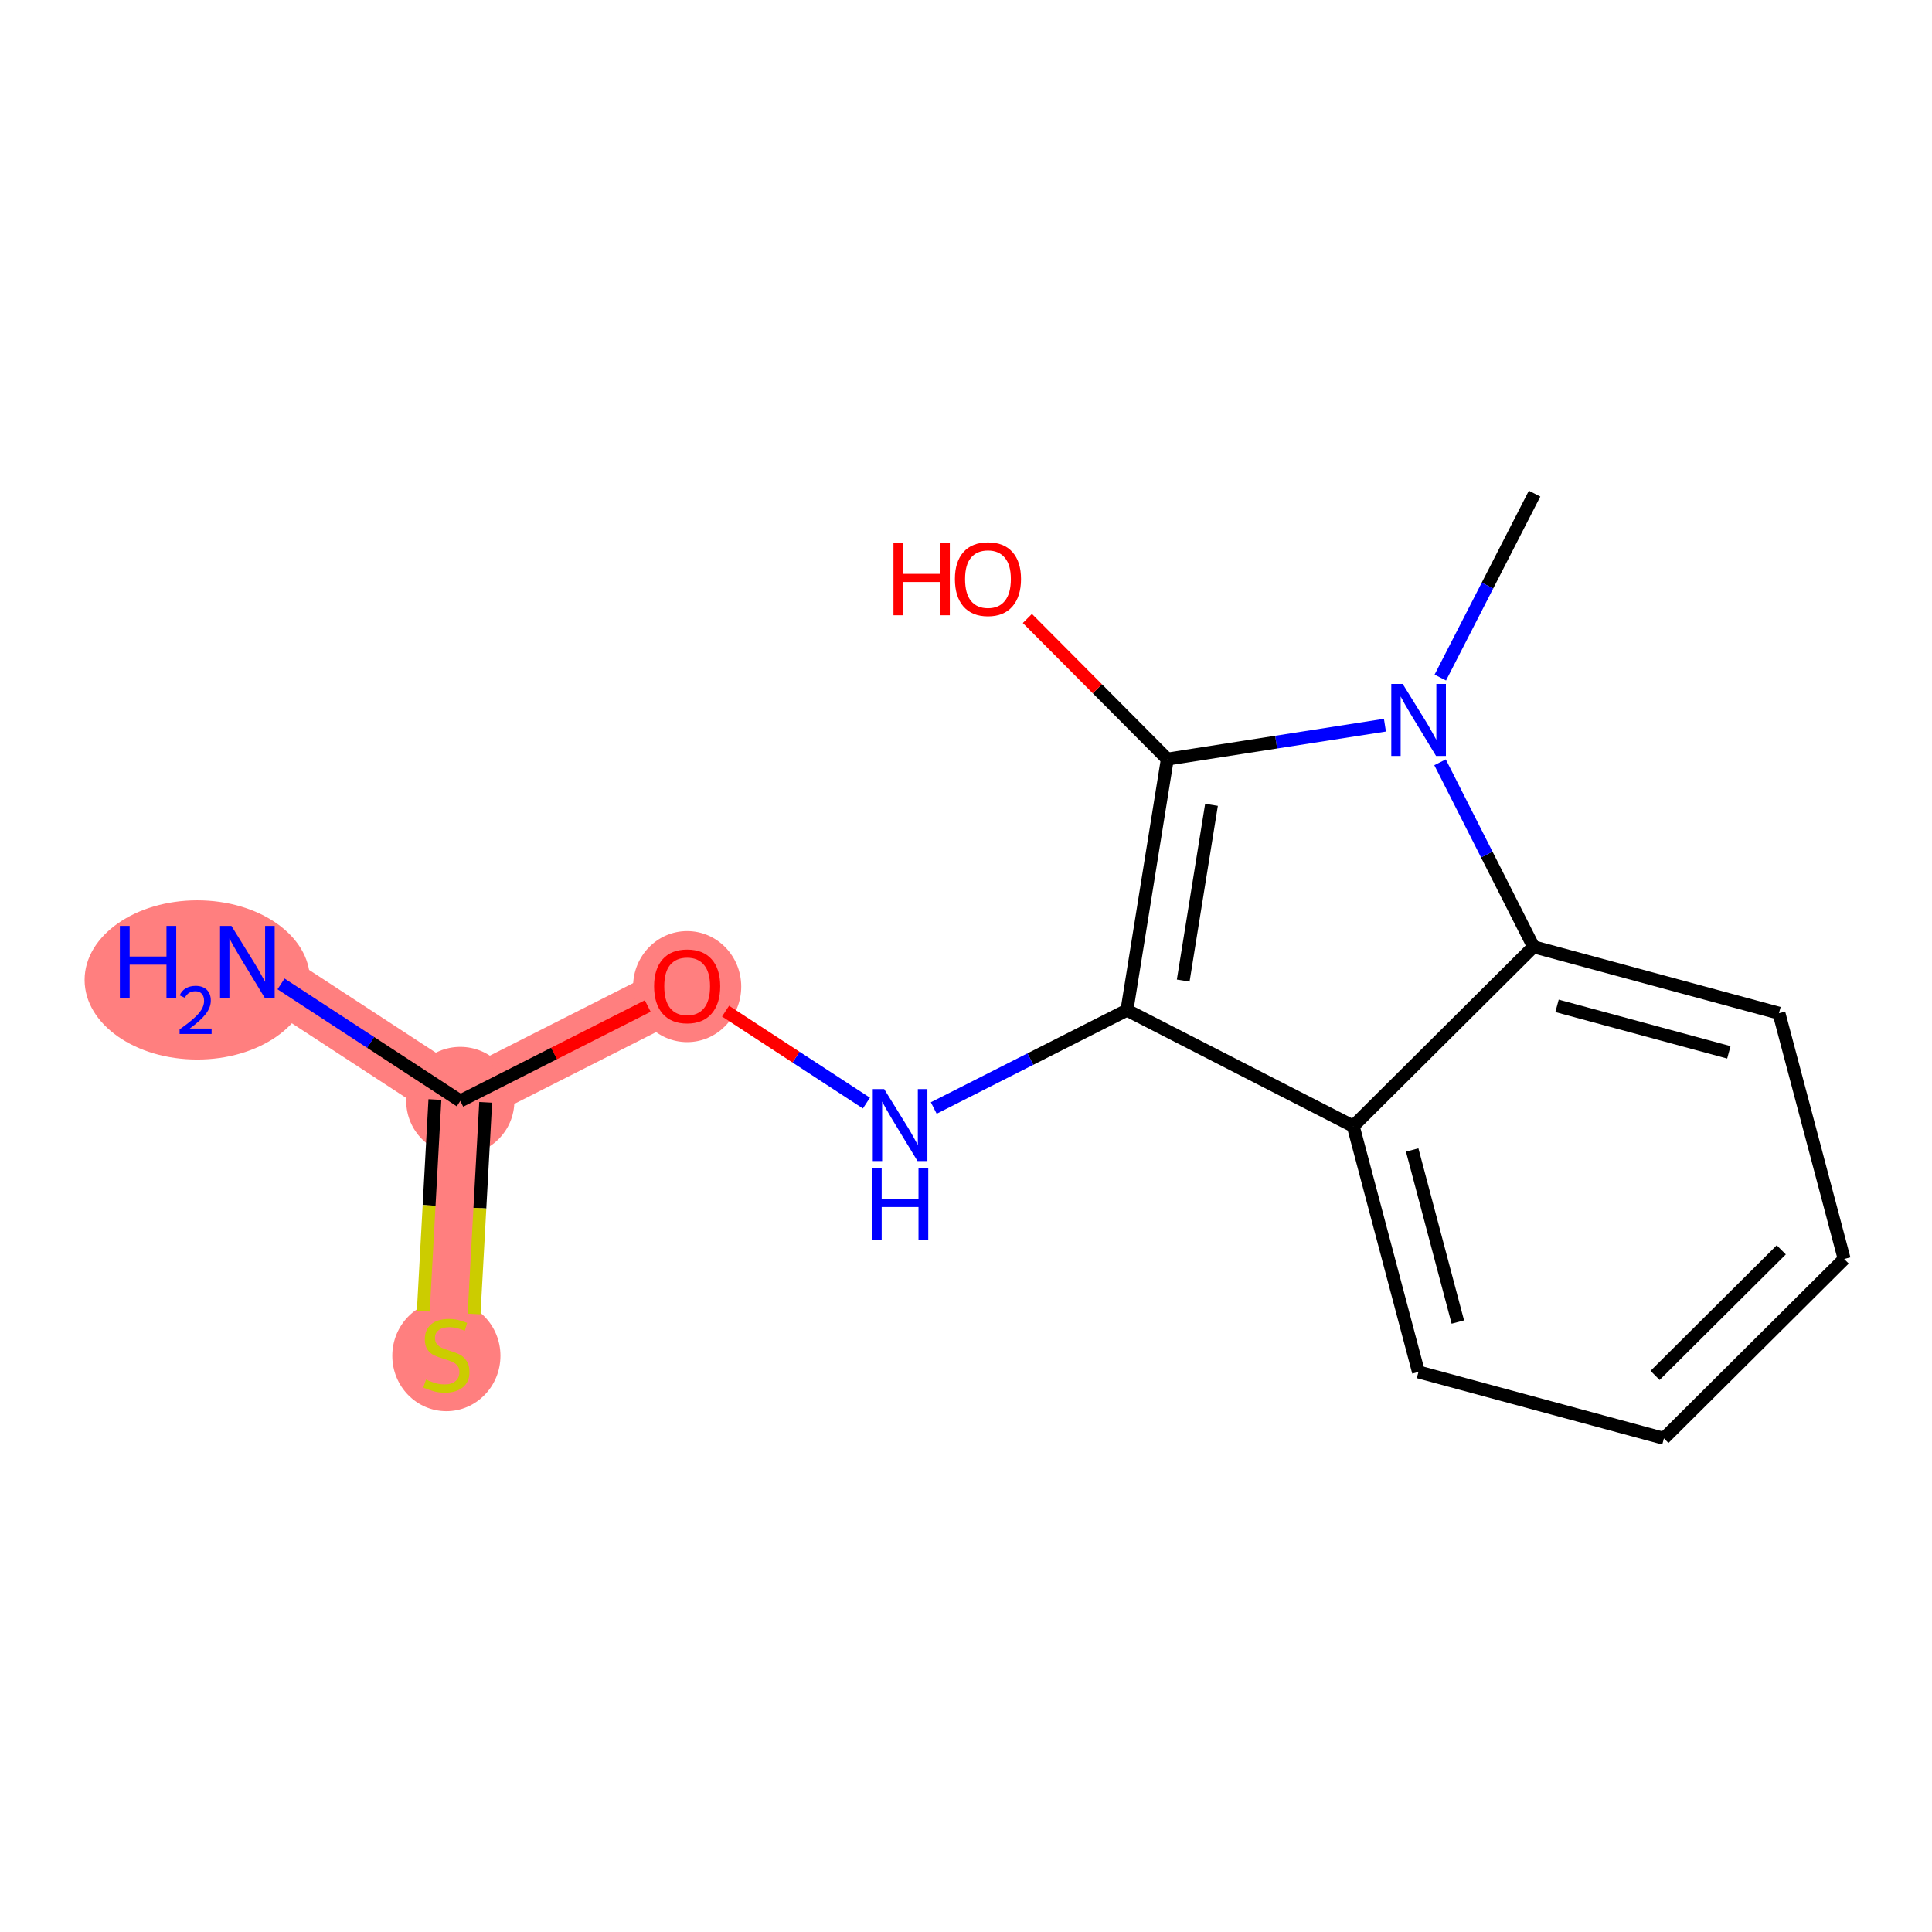 <?xml version='1.0' encoding='iso-8859-1'?>
<svg version='1.1' baseProfile='full'
              xmlns='http://www.w3.org/2000/svg'
                      xmlns:rdkit='http://www.rdkit.org/xml'
                      xmlns:xlink='http://www.w3.org/1999/xlink'
                  xml:space='preserve'
width='300px' height='300px' viewBox='0 0 300 300'>
<!-- END OF HEADER -->
<rect style='opacity:1.0;fill:#FFFFFF;stroke:none' width='300' height='300' x='0' y='0'> </rect>
<rect style='opacity:1.0;fill:#FFFFFF;stroke:none' width='300' height='300' x='0' y='0'> </rect>
<path d='M 106.701,153.113 L 71.474,170.954' style='fill:none;fill-rule:evenodd;stroke:#FF7F7F;stroke-width:8.4px;stroke-linecap:butt;stroke-linejoin:miter;stroke-opacity:1' />
<path d='M 71.474,170.954 L 38.41,149.367' style='fill:none;fill-rule:evenodd;stroke:#FF7F7F;stroke-width:8.4px;stroke-linecap:butt;stroke-linejoin:miter;stroke-opacity:1' />
<path d='M 71.474,170.954 L 69.312,210.381' style='fill:none;fill-rule:evenodd;stroke:#FF7F7F;stroke-width:8.4px;stroke-linecap:butt;stroke-linejoin:miter;stroke-opacity:1' />
<ellipse cx='106.701' cy='153.2' rx='7.897' ry='8.12'  style='fill:#FF7F7F;fill-rule:evenodd;stroke:#FF7F7F;stroke-width:1.0px;stroke-linecap:butt;stroke-linejoin:miter;stroke-opacity:1' />
<ellipse cx='71.474' cy='170.954' rx='7.897' ry='7.897'  style='fill:#FF7F7F;fill-rule:evenodd;stroke:#FF7F7F;stroke-width:1.0px;stroke-linecap:butt;stroke-linejoin:miter;stroke-opacity:1' />
<ellipse cx='30.633' cy='152.163' rx='16.997' ry='11.861'  style='fill:#FF7F7F;fill-rule:evenodd;stroke:#FF7F7F;stroke-width:1.0px;stroke-linecap:butt;stroke-linejoin:miter;stroke-opacity:1' />
<ellipse cx='69.312' cy='210.531' rx='7.897' ry='8.097'  style='fill:#FF7F7F;fill-rule:evenodd;stroke:#FF7F7F;stroke-width:1.0px;stroke-linecap:butt;stroke-linejoin:miter;stroke-opacity:1' />
<path class='bond-0 atom-0 atom-1' d='M 238.291,76.651 L 230.971,90.931' style='fill:none;fill-rule:evenodd;stroke:#000000;stroke-width:2.0px;stroke-linecap:butt;stroke-linejoin:miter;stroke-opacity:1' />
<path class='bond-0 atom-0 atom-1' d='M 230.971,90.931 L 223.651,105.212' style='fill:none;fill-rule:evenodd;stroke:#0000FF;stroke-width:2.0px;stroke-linecap:butt;stroke-linejoin:miter;stroke-opacity:1' />
<path class='bond-1 atom-1 atom-2' d='M 215.051,112.605 L 198.157,115.239' style='fill:none;fill-rule:evenodd;stroke:#0000FF;stroke-width:2.0px;stroke-linecap:butt;stroke-linejoin:miter;stroke-opacity:1' />
<path class='bond-1 atom-1 atom-2' d='M 198.157,115.239 L 181.263,117.873' style='fill:none;fill-rule:evenodd;stroke:#000000;stroke-width:2.0px;stroke-linecap:butt;stroke-linejoin:miter;stroke-opacity:1' />
<path class='bond-15 atom-15 atom-1' d='M 238.12,147.017 L 230.865,132.693' style='fill:none;fill-rule:evenodd;stroke:#000000;stroke-width:2.0px;stroke-linecap:butt;stroke-linejoin:miter;stroke-opacity:1' />
<path class='bond-15 atom-15 atom-1' d='M 230.865,132.693 L 223.611,118.369' style='fill:none;fill-rule:evenodd;stroke:#0000FF;stroke-width:2.0px;stroke-linecap:butt;stroke-linejoin:miter;stroke-opacity:1' />
<path class='bond-2 atom-2 atom-3' d='M 181.263,117.873 L 170.397,106.953' style='fill:none;fill-rule:evenodd;stroke:#000000;stroke-width:2.0px;stroke-linecap:butt;stroke-linejoin:miter;stroke-opacity:1' />
<path class='bond-2 atom-2 atom-3' d='M 170.397,106.953 L 159.53,96.034' style='fill:none;fill-rule:evenodd;stroke:#FF0000;stroke-width:2.0px;stroke-linecap:butt;stroke-linejoin:miter;stroke-opacity:1' />
<path class='bond-3 atom-2 atom-4' d='M 181.263,117.873 L 174.992,156.858' style='fill:none;fill-rule:evenodd;stroke:#000000;stroke-width:2.0px;stroke-linecap:butt;stroke-linejoin:miter;stroke-opacity:1' />
<path class='bond-3 atom-2 atom-4' d='M 188.12,124.975 L 183.729,152.265' style='fill:none;fill-rule:evenodd;stroke:#000000;stroke-width:2.0px;stroke-linecap:butt;stroke-linejoin:miter;stroke-opacity:1' />
<path class='bond-4 atom-4 atom-5' d='M 174.992,156.858 L 159.992,164.455' style='fill:none;fill-rule:evenodd;stroke:#000000;stroke-width:2.0px;stroke-linecap:butt;stroke-linejoin:miter;stroke-opacity:1' />
<path class='bond-4 atom-4 atom-5' d='M 159.992,164.455 L 144.993,172.051' style='fill:none;fill-rule:evenodd;stroke:#0000FF;stroke-width:2.0px;stroke-linecap:butt;stroke-linejoin:miter;stroke-opacity:1' />
<path class='bond-9 atom-4 atom-10' d='M 174.992,156.858 L 210.131,174.87' style='fill:none;fill-rule:evenodd;stroke:#000000;stroke-width:2.0px;stroke-linecap:butt;stroke-linejoin:miter;stroke-opacity:1' />
<path class='bond-5 atom-5 atom-6' d='M 134.537,171.286 L 123.601,164.146' style='fill:none;fill-rule:evenodd;stroke:#0000FF;stroke-width:2.0px;stroke-linecap:butt;stroke-linejoin:miter;stroke-opacity:1' />
<path class='bond-5 atom-5 atom-6' d='M 123.601,164.146 L 112.665,157.007' style='fill:none;fill-rule:evenodd;stroke:#FF0000;stroke-width:2.0px;stroke-linecap:butt;stroke-linejoin:miter;stroke-opacity:1' />
<path class='bond-6 atom-6 atom-7' d='M 100.58,156.212 L 86.028,163.583' style='fill:none;fill-rule:evenodd;stroke:#FF0000;stroke-width:2.0px;stroke-linecap:butt;stroke-linejoin:miter;stroke-opacity:1' />
<path class='bond-6 atom-6 atom-7' d='M 86.028,163.583 L 71.474,170.954' style='fill:none;fill-rule:evenodd;stroke:#000000;stroke-width:2.0px;stroke-linecap:butt;stroke-linejoin:miter;stroke-opacity:1' />
<path class='bond-7 atom-7 atom-8' d='M 71.474,170.954 L 57.556,161.867' style='fill:none;fill-rule:evenodd;stroke:#000000;stroke-width:2.0px;stroke-linecap:butt;stroke-linejoin:miter;stroke-opacity:1' />
<path class='bond-7 atom-7 atom-8' d='M 57.556,161.867 L 43.638,152.78' style='fill:none;fill-rule:evenodd;stroke:#0000FF;stroke-width:2.0px;stroke-linecap:butt;stroke-linejoin:miter;stroke-opacity:1' />
<path class='bond-8 atom-7 atom-9' d='M 67.532,170.737 L 66.63,187.17' style='fill:none;fill-rule:evenodd;stroke:#000000;stroke-width:2.0px;stroke-linecap:butt;stroke-linejoin:miter;stroke-opacity:1' />
<path class='bond-8 atom-7 atom-9' d='M 66.63,187.17 L 65.729,203.602' style='fill:none;fill-rule:evenodd;stroke:#CCCC00;stroke-width:2.0px;stroke-linecap:butt;stroke-linejoin:miter;stroke-opacity:1' />
<path class='bond-8 atom-7 atom-9' d='M 75.417,171.17 L 74.516,187.602' style='fill:none;fill-rule:evenodd;stroke:#000000;stroke-width:2.0px;stroke-linecap:butt;stroke-linejoin:miter;stroke-opacity:1' />
<path class='bond-8 atom-7 atom-9' d='M 74.516,187.602 L 73.615,204.035' style='fill:none;fill-rule:evenodd;stroke:#CCCC00;stroke-width:2.0px;stroke-linecap:butt;stroke-linejoin:miter;stroke-opacity:1' />
<path class='bond-10 atom-10 atom-11' d='M 210.131,174.87 L 220.258,213.036' style='fill:none;fill-rule:evenodd;stroke:#000000;stroke-width:2.0px;stroke-linecap:butt;stroke-linejoin:miter;stroke-opacity:1' />
<path class='bond-10 atom-10 atom-11' d='M 219.283,178.57 L 226.372,205.286' style='fill:none;fill-rule:evenodd;stroke:#000000;stroke-width:2.0px;stroke-linecap:butt;stroke-linejoin:miter;stroke-opacity:1' />
<path class='bond-16 atom-15 atom-10' d='M 238.12,147.017 L 210.131,174.87' style='fill:none;fill-rule:evenodd;stroke:#000000;stroke-width:2.0px;stroke-linecap:butt;stroke-linejoin:miter;stroke-opacity:1' />
<path class='bond-11 atom-11 atom-12' d='M 220.258,213.036 L 258.374,223.349' style='fill:none;fill-rule:evenodd;stroke:#000000;stroke-width:2.0px;stroke-linecap:butt;stroke-linejoin:miter;stroke-opacity:1' />
<path class='bond-12 atom-12 atom-13' d='M 258.374,223.349 L 286.364,195.496' style='fill:none;fill-rule:evenodd;stroke:#000000;stroke-width:2.0px;stroke-linecap:butt;stroke-linejoin:miter;stroke-opacity:1' />
<path class='bond-12 atom-12 atom-13' d='M 257.002,213.573 L 276.595,194.076' style='fill:none;fill-rule:evenodd;stroke:#000000;stroke-width:2.0px;stroke-linecap:butt;stroke-linejoin:miter;stroke-opacity:1' />
<path class='bond-13 atom-13 atom-14' d='M 286.364,195.496 L 276.236,157.329' style='fill:none;fill-rule:evenodd;stroke:#000000;stroke-width:2.0px;stroke-linecap:butt;stroke-linejoin:miter;stroke-opacity:1' />
<path class='bond-14 atom-14 atom-15' d='M 276.236,157.329 L 238.12,147.017' style='fill:none;fill-rule:evenodd;stroke:#000000;stroke-width:2.0px;stroke-linecap:butt;stroke-linejoin:miter;stroke-opacity:1' />
<path class='bond-14 atom-14 atom-15' d='M 268.456,163.406 L 241.775,156.187' style='fill:none;fill-rule:evenodd;stroke:#000000;stroke-width:2.0px;stroke-linecap:butt;stroke-linejoin:miter;stroke-opacity:1' />
<path  class='atom-1' d='M 217.807 106.199
L 221.472 112.122
Q 221.835 112.706, 222.419 113.765
Q 223.004 114.823, 223.035 114.886
L 223.035 106.199
L 224.52 106.199
L 224.52 117.382
L 222.988 117.382
L 219.055 110.906
Q 218.597 110.148, 218.107 109.279
Q 217.633 108.41, 217.491 108.142
L 217.491 117.382
L 216.038 117.382
L 216.038 106.199
L 217.807 106.199
' fill='#0000FF'/>
<path  class='atom-3' d='M 138.737 84.355
L 140.253 84.355
L 140.253 89.109
L 145.971 89.109
L 145.971 84.355
L 147.487 84.355
L 147.487 95.538
L 145.971 95.538
L 145.971 90.373
L 140.253 90.373
L 140.253 95.538
L 138.737 95.538
L 138.737 84.355
' fill='#FF0000'/>
<path  class='atom-3' d='M 148.277 89.915
Q 148.277 87.23, 149.603 85.729
Q 150.93 84.229, 153.41 84.229
Q 155.89 84.229, 157.217 85.729
Q 158.543 87.23, 158.543 89.915
Q 158.543 92.632, 157.201 94.18
Q 155.858 95.712, 153.41 95.712
Q 150.946 95.712, 149.603 94.18
Q 148.277 92.647, 148.277 89.915
M 153.41 94.448
Q 155.116 94.448, 156.032 93.311
Q 156.964 92.158, 156.964 89.915
Q 156.964 87.719, 156.032 86.614
Q 155.116 85.492, 153.41 85.492
Q 151.704 85.492, 150.772 86.598
Q 149.856 87.704, 149.856 89.915
Q 149.856 92.174, 150.772 93.311
Q 151.704 94.448, 153.41 94.448
' fill='#FF0000'/>
<path  class='atom-5' d='M 137.293 169.108
L 140.958 175.031
Q 141.321 175.615, 141.905 176.674
Q 142.49 177.732, 142.521 177.795
L 142.521 169.108
L 144.006 169.108
L 144.006 180.291
L 142.474 180.291
L 138.541 173.815
Q 138.083 173.057, 137.593 172.188
Q 137.119 171.319, 136.977 171.051
L 136.977 180.291
L 135.524 180.291
L 135.524 169.108
L 137.293 169.108
' fill='#0000FF'/>
<path  class='atom-5' d='M 135.39 181.409
L 136.906 181.409
L 136.906 186.163
L 142.624 186.163
L 142.624 181.409
L 144.14 181.409
L 144.14 192.591
L 142.624 192.591
L 142.624 187.427
L 136.906 187.427
L 136.906 192.591
L 135.39 192.591
L 135.39 181.409
' fill='#0000FF'/>
<path  class='atom-6' d='M 101.568 153.144
Q 101.568 150.459, 102.894 148.959
Q 104.221 147.458, 106.701 147.458
Q 109.181 147.458, 110.507 148.959
Q 111.834 150.459, 111.834 153.144
Q 111.834 155.861, 110.492 157.409
Q 109.149 158.941, 106.701 158.941
Q 104.237 158.941, 102.894 157.409
Q 101.568 155.877, 101.568 153.144
M 106.701 157.677
Q 108.407 157.677, 109.323 156.54
Q 110.255 155.387, 110.255 153.144
Q 110.255 150.949, 109.323 149.843
Q 108.407 148.722, 106.701 148.722
Q 104.995 148.722, 104.063 149.827
Q 103.147 150.933, 103.147 153.144
Q 103.147 155.403, 104.063 156.54
Q 104.995 157.677, 106.701 157.677
' fill='#FF0000'/>
<path  class='atom-8' d='M 18.614 143.776
L 20.131 143.776
L 20.131 148.53
L 25.849 148.53
L 25.849 143.776
L 27.365 143.776
L 27.365 154.958
L 25.849 154.958
L 25.849 149.794
L 20.131 149.794
L 20.131 154.958
L 18.614 154.958
L 18.614 143.776
' fill='#0000FF'/>
<path  class='atom-8' d='M 27.907 154.566
Q 28.178 153.868, 28.824 153.482
Q 29.471 153.086, 30.367 153.086
Q 31.483 153.086, 32.108 153.69
Q 32.733 154.295, 32.733 155.369
Q 32.733 156.463, 31.92 157.485
Q 31.118 158.507, 29.45 159.716
L 32.858 159.716
L 32.858 160.55
L 27.886 160.55
L 27.886 159.851
Q 29.262 158.871, 30.075 158.142
Q 30.899 157.412, 31.295 156.755
Q 31.691 156.099, 31.691 155.421
Q 31.691 154.712, 31.337 154.316
Q 30.982 153.92, 30.367 153.92
Q 29.773 153.92, 29.377 154.16
Q 28.981 154.399, 28.699 154.931
L 27.907 154.566
' fill='#0000FF'/>
<path  class='atom-8' d='M 35.938 143.776
L 39.603 149.699
Q 39.966 150.283, 40.551 151.342
Q 41.135 152.4, 41.167 152.463
L 41.167 143.776
L 42.651 143.776
L 42.651 154.958
L 41.119 154.958
L 37.186 148.483
Q 36.728 147.725, 36.239 146.856
Q 35.765 145.987, 35.623 145.719
L 35.623 154.958
L 34.169 154.958
L 34.169 143.776
L 35.938 143.776
' fill='#0000FF'/>
<path  class='atom-9' d='M 66.153 214.219
Q 66.279 214.267, 66.801 214.488
Q 67.322 214.709, 67.891 214.851
Q 68.475 214.978, 69.043 214.978
Q 70.102 214.978, 70.718 214.472
Q 71.334 213.951, 71.334 213.051
Q 71.334 212.435, 71.018 212.056
Q 70.718 211.676, 70.244 211.471
Q 69.77 211.266, 68.98 211.029
Q 67.985 210.729, 67.385 210.444
Q 66.801 210.16, 66.374 209.56
Q 65.963 208.96, 65.963 207.949
Q 65.963 206.543, 66.911 205.674
Q 67.875 204.806, 69.77 204.806
Q 71.065 204.806, 72.534 205.422
L 72.171 206.638
Q 70.828 206.085, 69.817 206.085
Q 68.728 206.085, 68.127 206.543
Q 67.527 206.985, 67.543 207.759
Q 67.543 208.36, 67.843 208.723
Q 68.159 209.086, 68.601 209.291
Q 69.059 209.497, 69.817 209.734
Q 70.828 210.05, 71.428 210.365
Q 72.029 210.681, 72.455 211.329
Q 72.897 211.961, 72.897 213.051
Q 72.897 214.598, 71.855 215.436
Q 70.828 216.257, 69.107 216.257
Q 68.112 216.257, 67.353 216.036
Q 66.611 215.83, 65.727 215.467
L 66.153 214.219
' fill='#CCCC00'/>
</svg>
